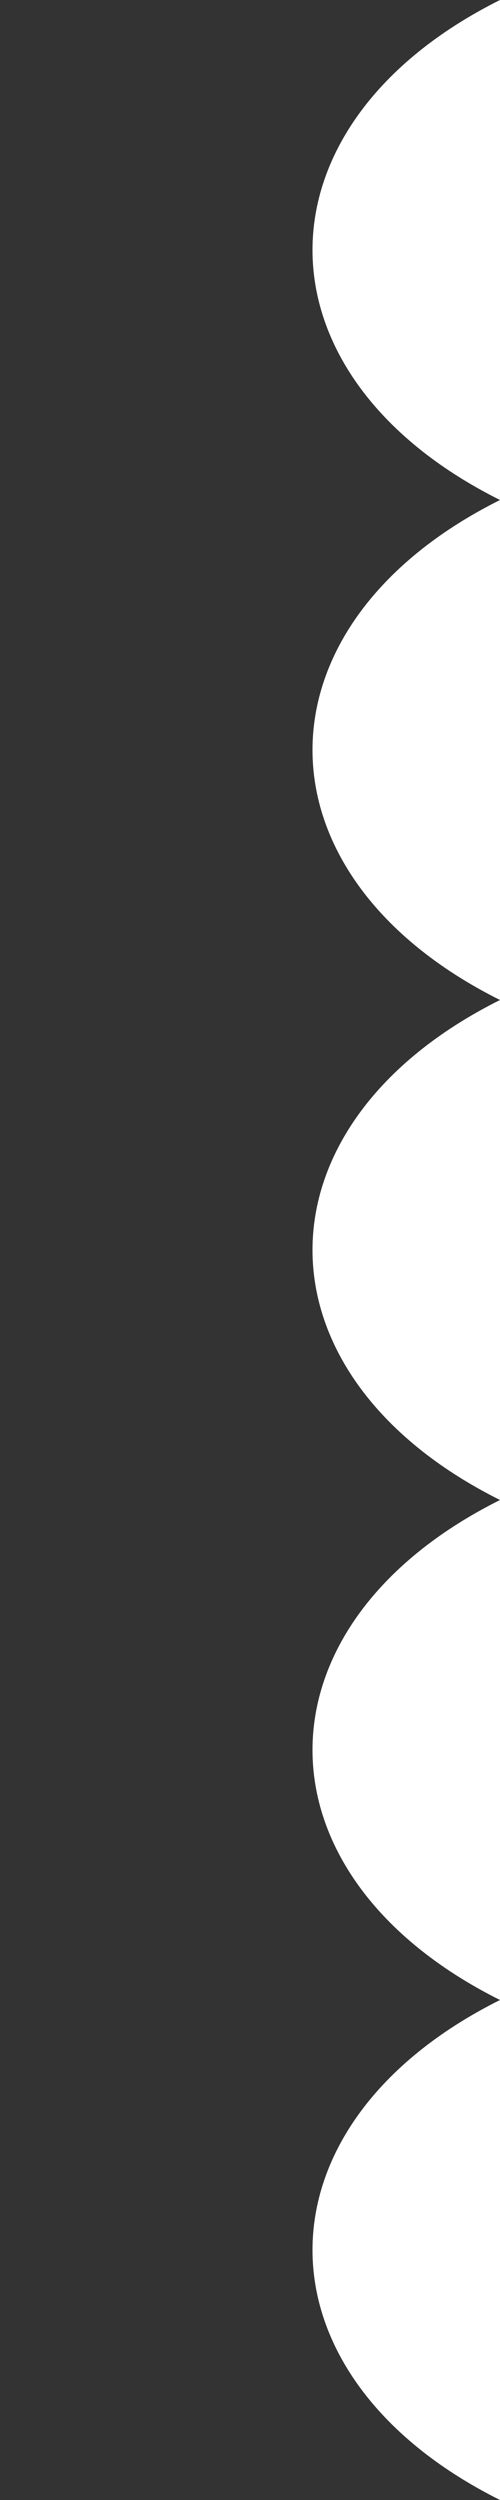 <svg width="20" height="100%" viewBox="0 0 20 100" xmlns="http://www.w3.org/2000/svg">
  <rect x="0" y="0" width="20" height="100" fill="#333333" stroke="none"/>
  <path d="M20 0 
           C10 5, 10 15, 20 20 
           C10 25, 10 35, 20 40
           C10 45, 10 55, 20 60
           C10 65, 10 75, 20 80
           C10 85, 10 95, 20 100
           Z" fill="white"></path>
</svg>
